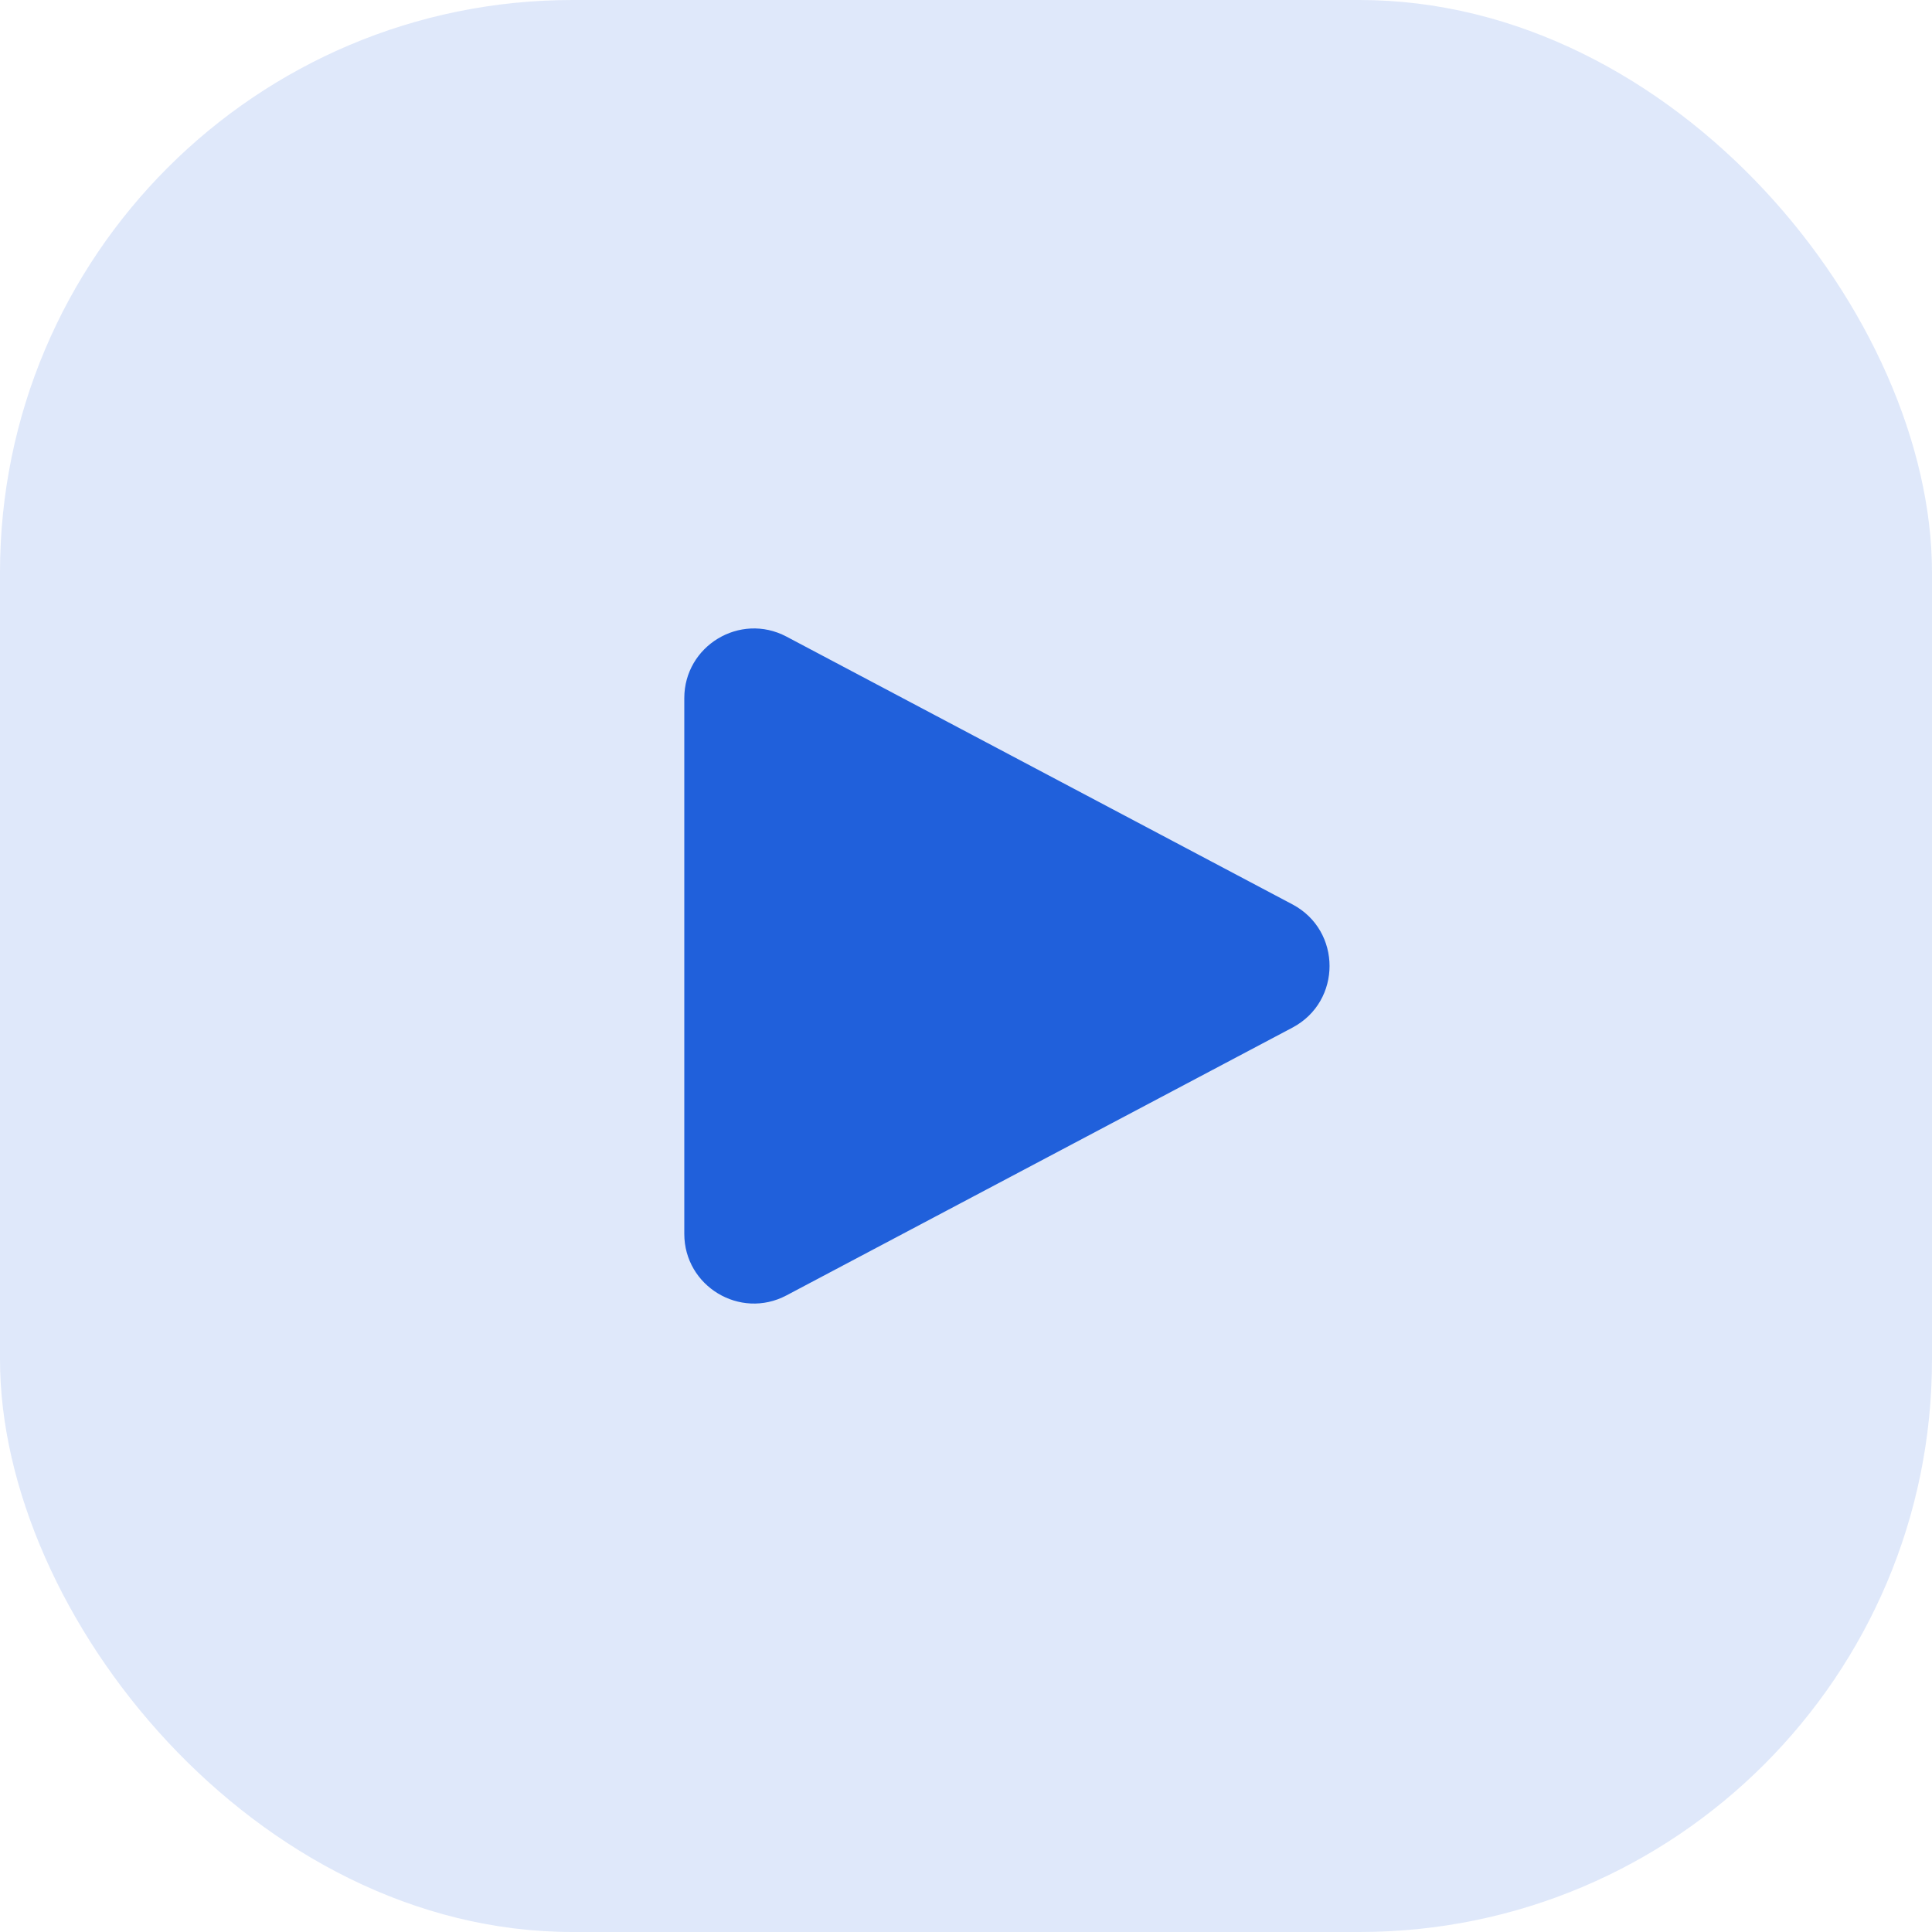 <svg width="16" height="16" viewBox="0 0 16 16" fill="none" xmlns="http://www.w3.org/2000/svg">
<rect width="16" height="16" rx="4.741" fill="#D2DFF8" opacity="0.7" />
<path d="M10.704 7.49C11.113 7.707 11.113 8.293 10.704 8.51L6.513 10.728C6.129 10.931 5.667 10.652 5.667 10.218L5.667 5.782C5.667 5.348 6.129 5.069 6.513 5.272L10.704 7.49Z" fill="#2060DB"/>
</svg>
